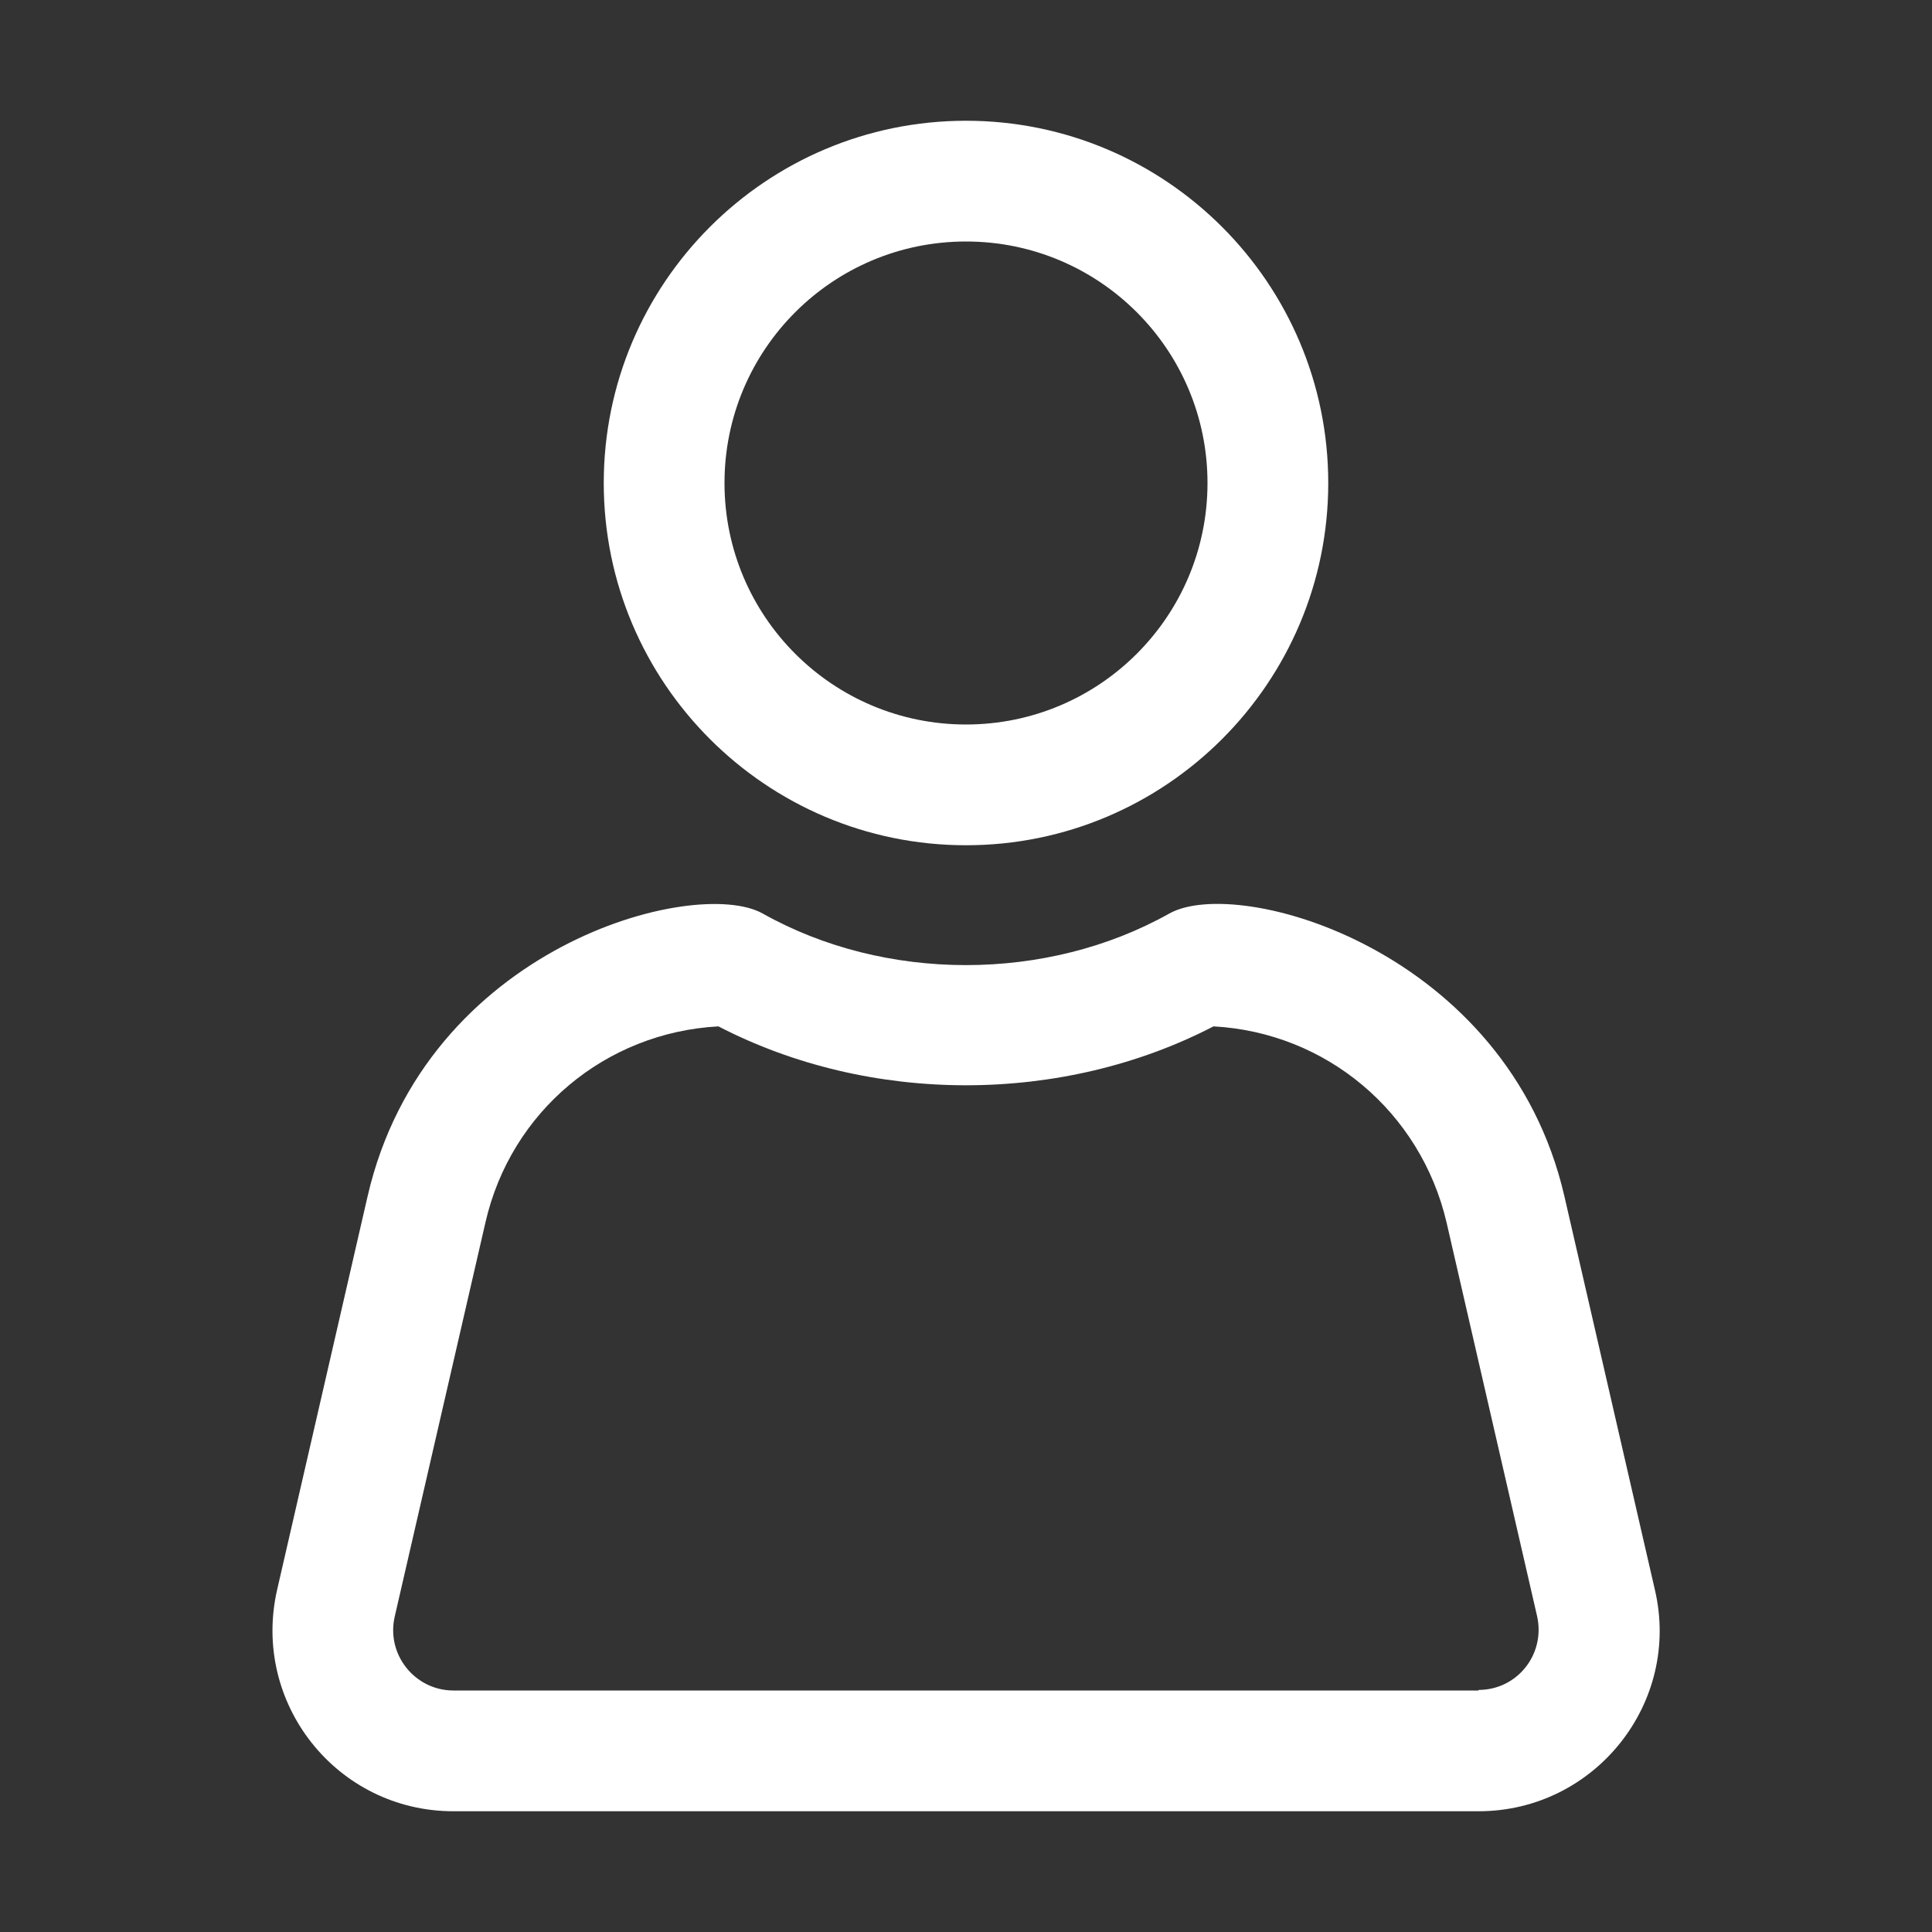 <svg width="20" height="20" viewBox="0 0 20 20" fill="none" xmlns="http://www.w3.org/2000/svg">
<rect x="0" y="0" width="20" height="20" fill="#333333" stroke="none"/>
<g id="003-user">
<path id="Vector" d="M10 8.75C12.069 8.75 13.75 7.069 13.75 5C13.75 2.931 12.069 1.25 10 1.25C7.931 1.25 6.25 2.931 6.25 5C6.25 7.069 7.931 8.75 10 8.75ZM10 2.5C11.381 2.5 12.5 3.619 12.5 5C12.5 6.381 11.381 7.5 10 7.5C8.619 7.5 7.5 6.381 7.5 5C7.5 3.619 8.619 2.5 10 2.5Z" fill="white"/>
<path id="Vector_2" d="M17.131 16.456L16.194 12.381C15.606 9.838 12.825 9.056 12.106 9.456C10.837 10.169 9.162 10.169 7.894 9.456C7.2 9.069 4.406 9.788 3.806 12.381L2.869 16.456C2.6 17.631 3.487 18.75 4.694 18.75H15.306C16.512 18.75 17.406 17.625 17.131 16.456ZM15.306 17.5H4.694C4.294 17.5 3.994 17.125 4.087 16.731L5.025 12.656C5.287 11.506 6.269 10.688 7.437 10.625C9.006 11.438 10.994 11.438 12.562 10.625C13.725 10.688 14.706 11.506 14.975 12.656L15.912 16.731C16 17.125 15.706 17.494 15.306 17.494V17.5Z" fill="white"/>
</g>
</svg>
